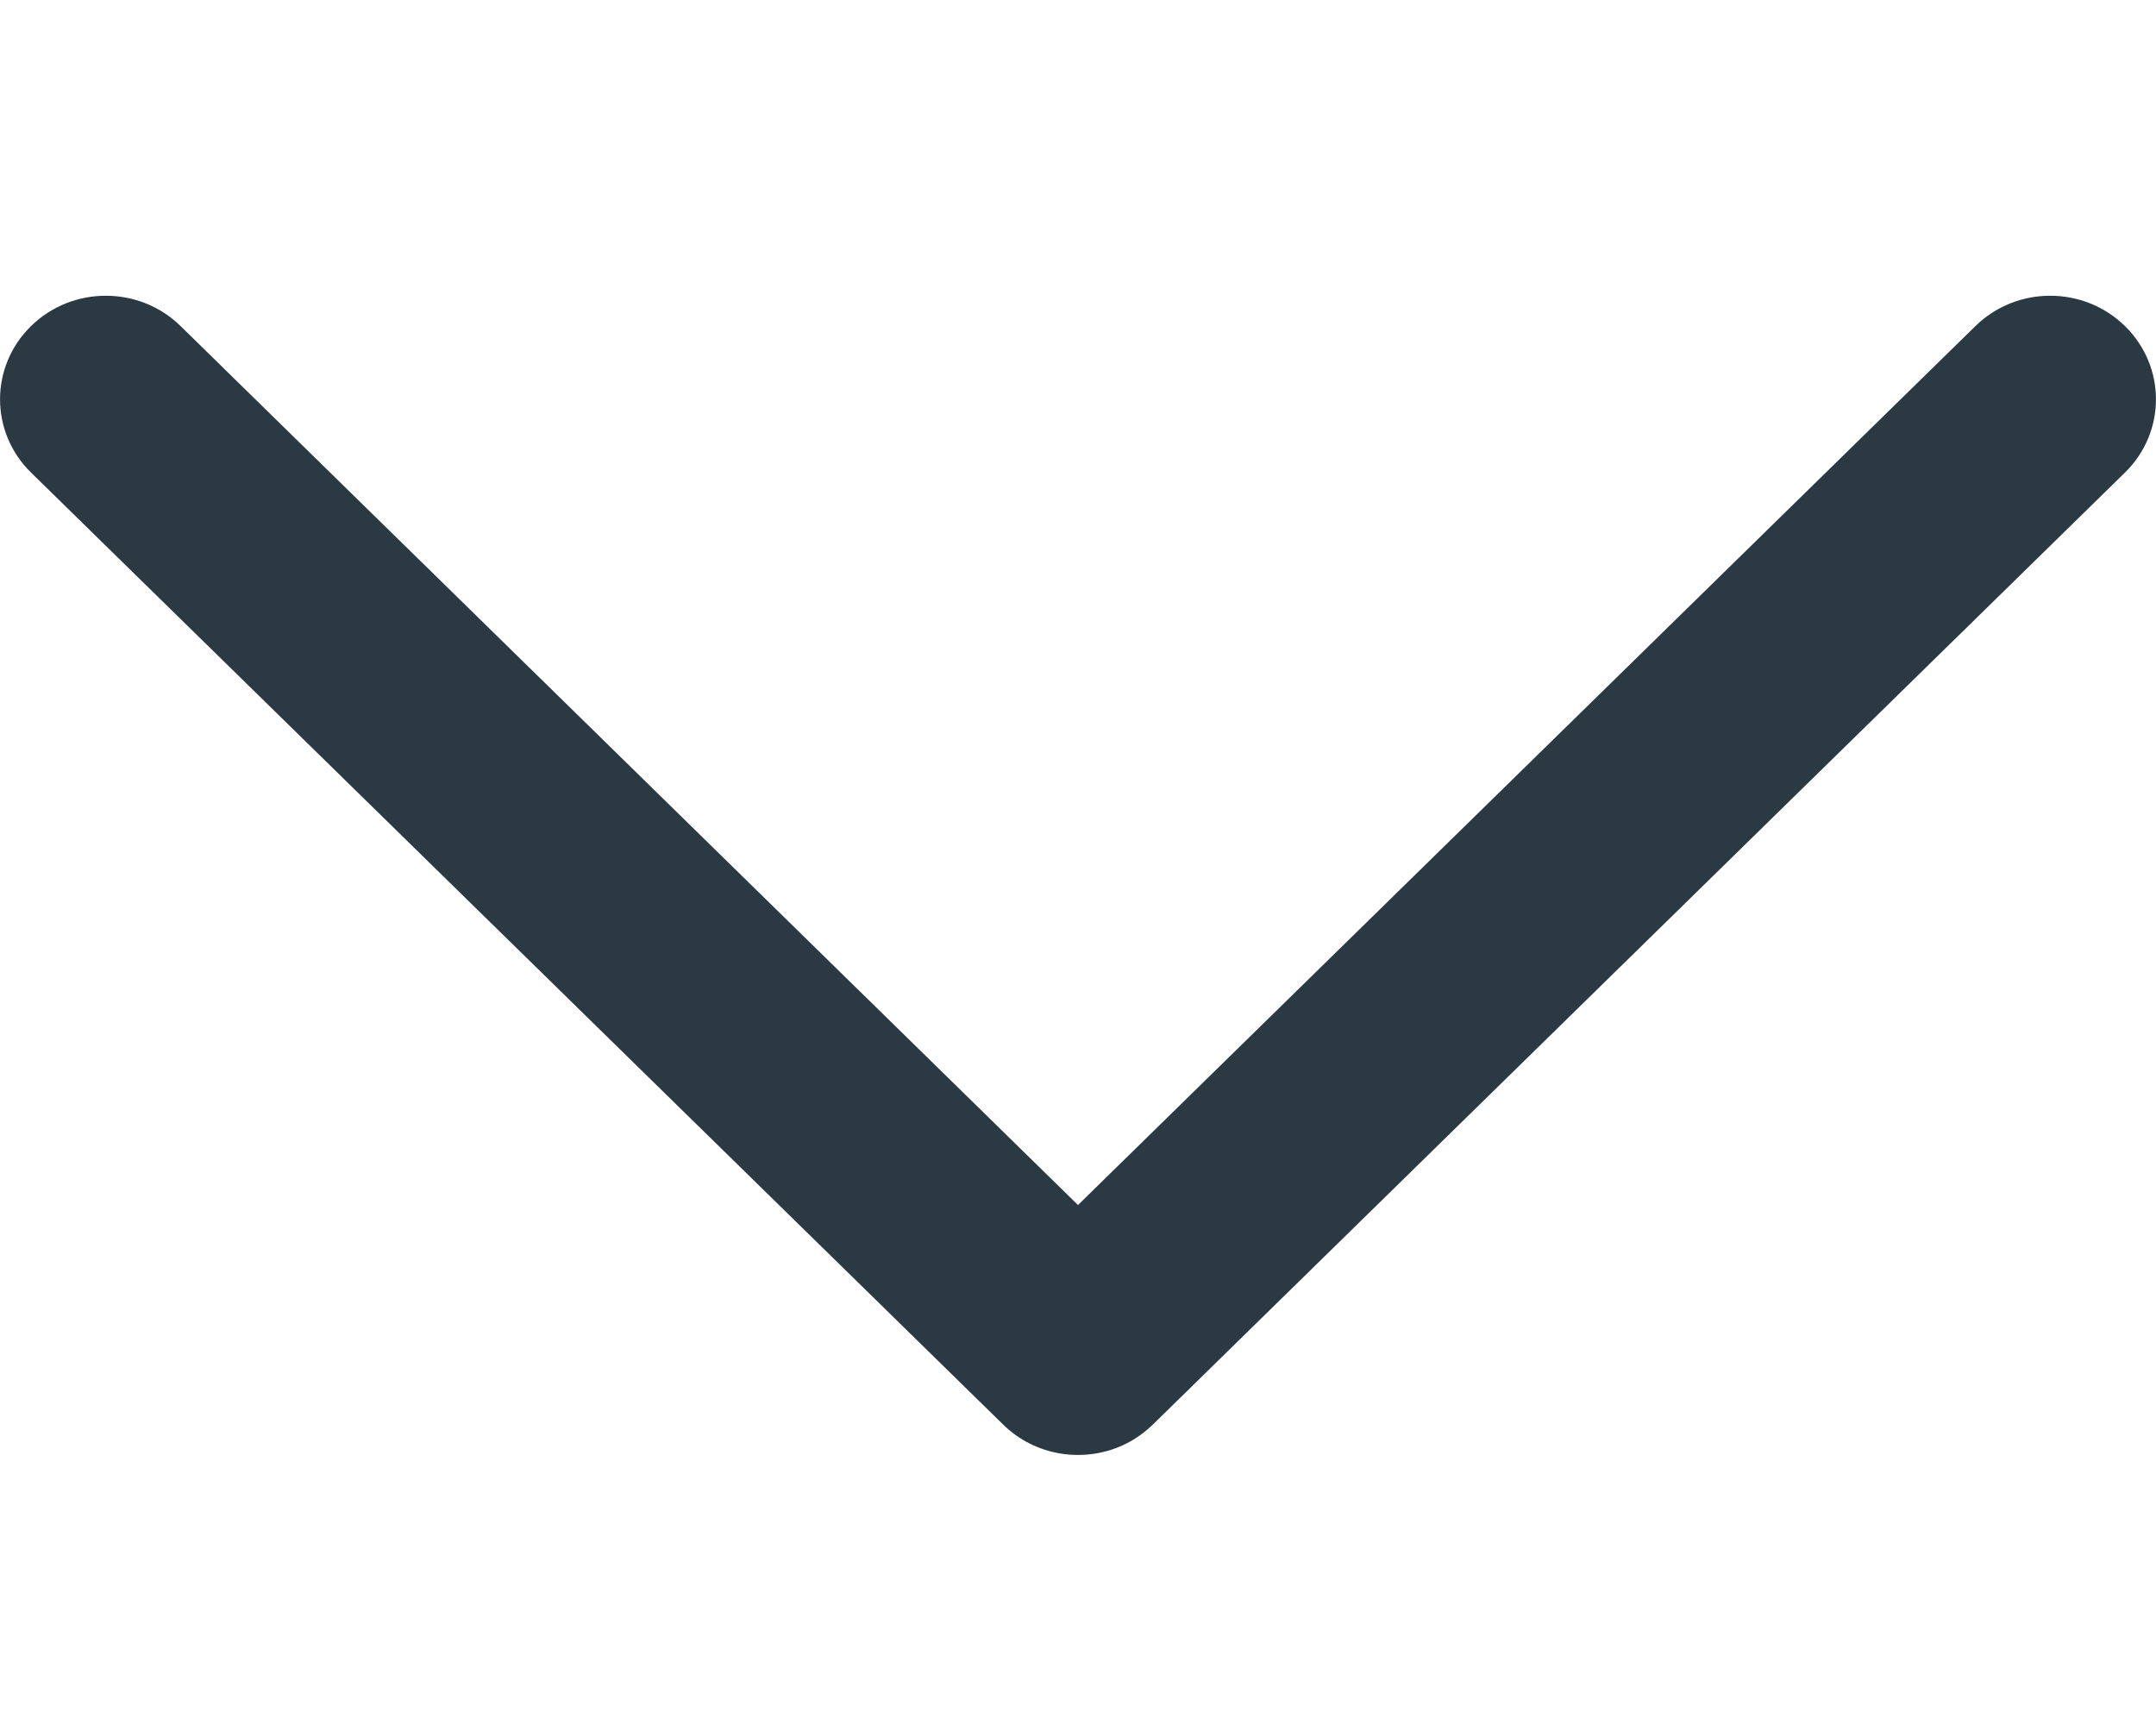 <svg width="15" height="12" viewBox="0 0 13 8" fill="none" xmlns="http://www.w3.org/2000/svg">
<path fill-rule="evenodd" clip-rule="evenodd" d="M12.813 1.649C13.062 1.405 13.062 1.01 12.813 0.766C12.564 0.522 12.16 0.522 11.911 0.766L6.5 6.065L1.089 0.766C0.84 0.522 0.436 0.522 0.187 0.766C-0.062 1.01 -0.062 1.405 0.187 1.649L6.049 7.389C6.244 7.58 6.533 7.621 6.769 7.514C6.786 7.506 6.803 7.497 6.82 7.488C6.867 7.461 6.911 7.428 6.951 7.389L12.813 1.649Z" fill="#2B3A42"/>
</svg>
